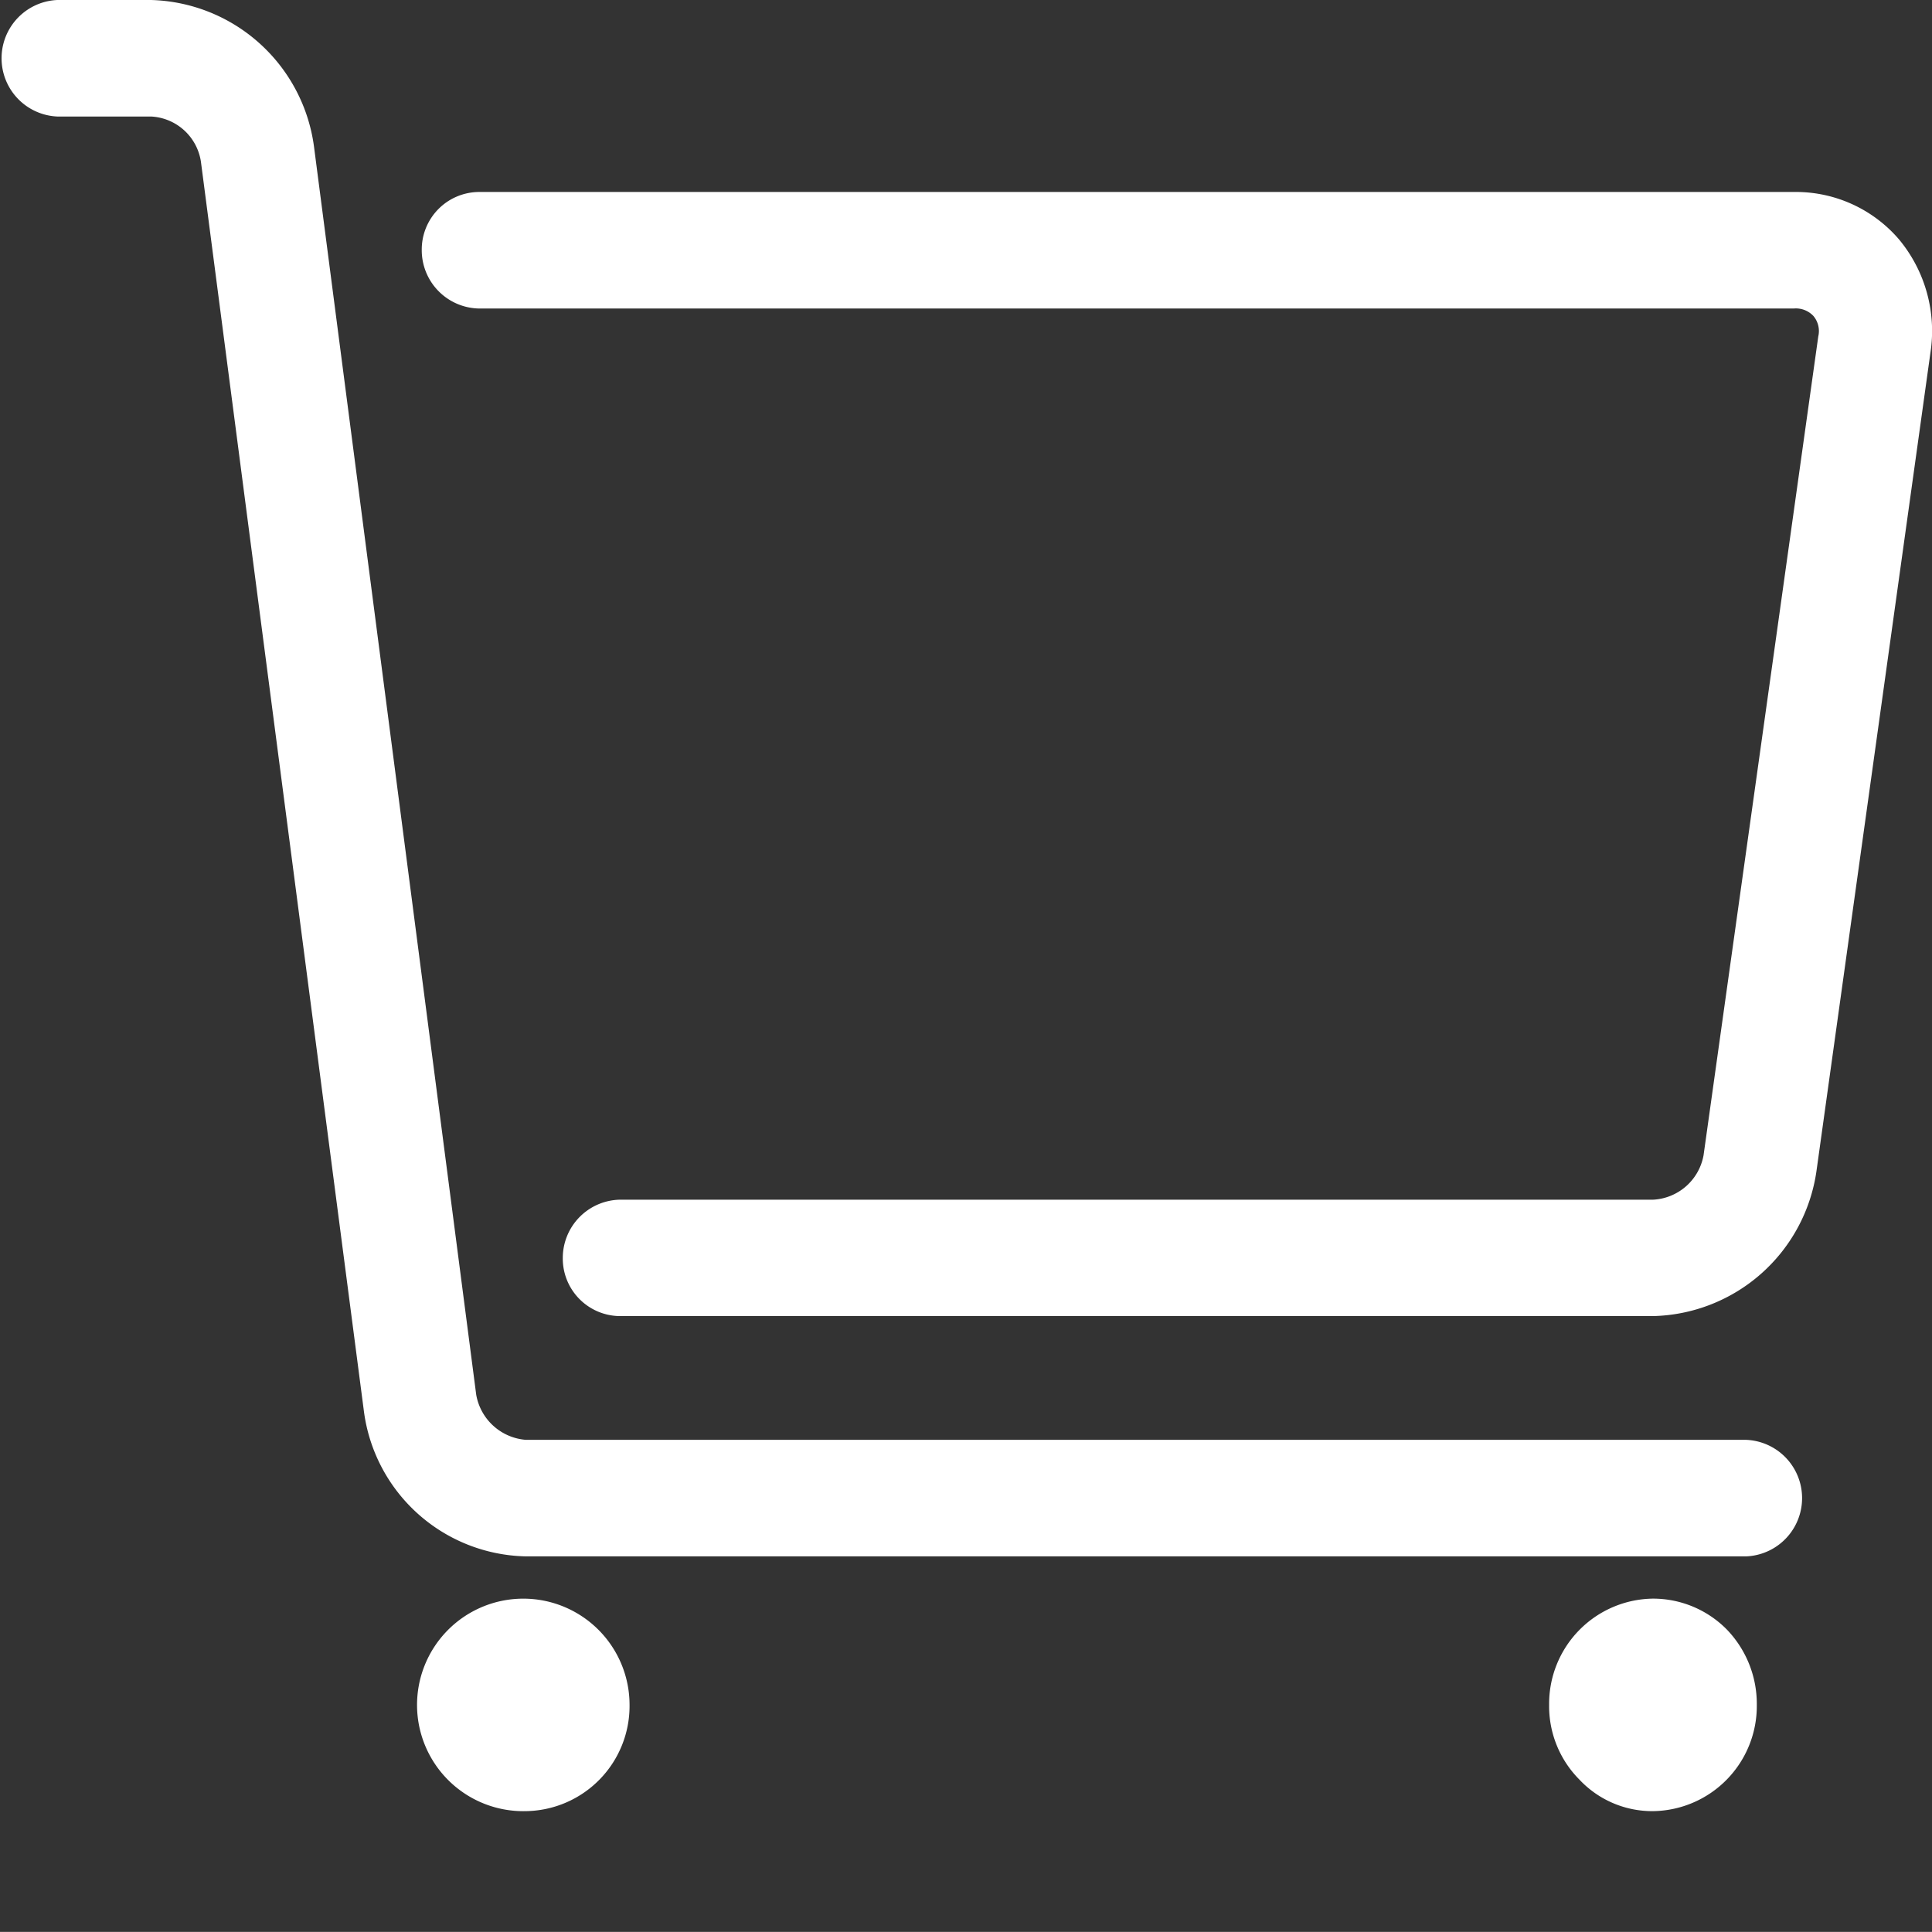 <svg xmlns="http://www.w3.org/2000/svg" width="16.001" height="16" viewBox="0 0 16.001 16"><rect x="0" y="0" width="16.001" height="16" fill="#333333" stroke="none"/><defs><style>.a,.b{fill:#fff;}.b{opacity:0;}</style></defs><g transform="translate(-8106 77)"><g transform="translate(8058.364 -91.5)"><path class="a" d="M51.99,27.39a1.381,1.381,0,0,1-1.341-1.209L49.3,15.839a.44.44,0,0,0-.413-.374h-.777a.483.483,0,0,1,0-.965h.777a1.4,1.4,0,0,1,1.349,1.21l1.344,10.341a.453.453,0,0,0,.413.374H62.1a.483.483,0,0,1,0,.965Z"/><path class="a" d="M52.768,25.4a.477.477,0,0,1-.471-.482.483.483,0,0,1,.471-.482h8.558a.448.448,0,0,0,.419-.368l.95-6.781a.194.194,0,0,0-.041-.171.2.2,0,0,0-.161-.061H51.6a.483.483,0,0,1-.471-.483.477.477,0,0,1,.471-.482H62.493a1.125,1.125,0,0,1,.871.393,1.187,1.187,0,0,1,.259.945L62.68,24.2a1.4,1.4,0,0,1-1.354,1.2Z"/><path class="a" d="M51.99,29.5a.88.88,0,1,1,.86-.88A.871.871,0,0,1,51.99,29.5Z"/><path class="a" d="M61.326,29.5a.827.827,0,0,1-.609-.261.862.862,0,0,1-.251-.619.871.871,0,0,1,.86-.88.858.858,0,0,1,.611.255.888.888,0,0,1,.249.625A.871.871,0,0,1,61.326,29.5Z"/></g><rect class="b" width="16" height="16" transform="translate(8106 -77)"/></g></svg>